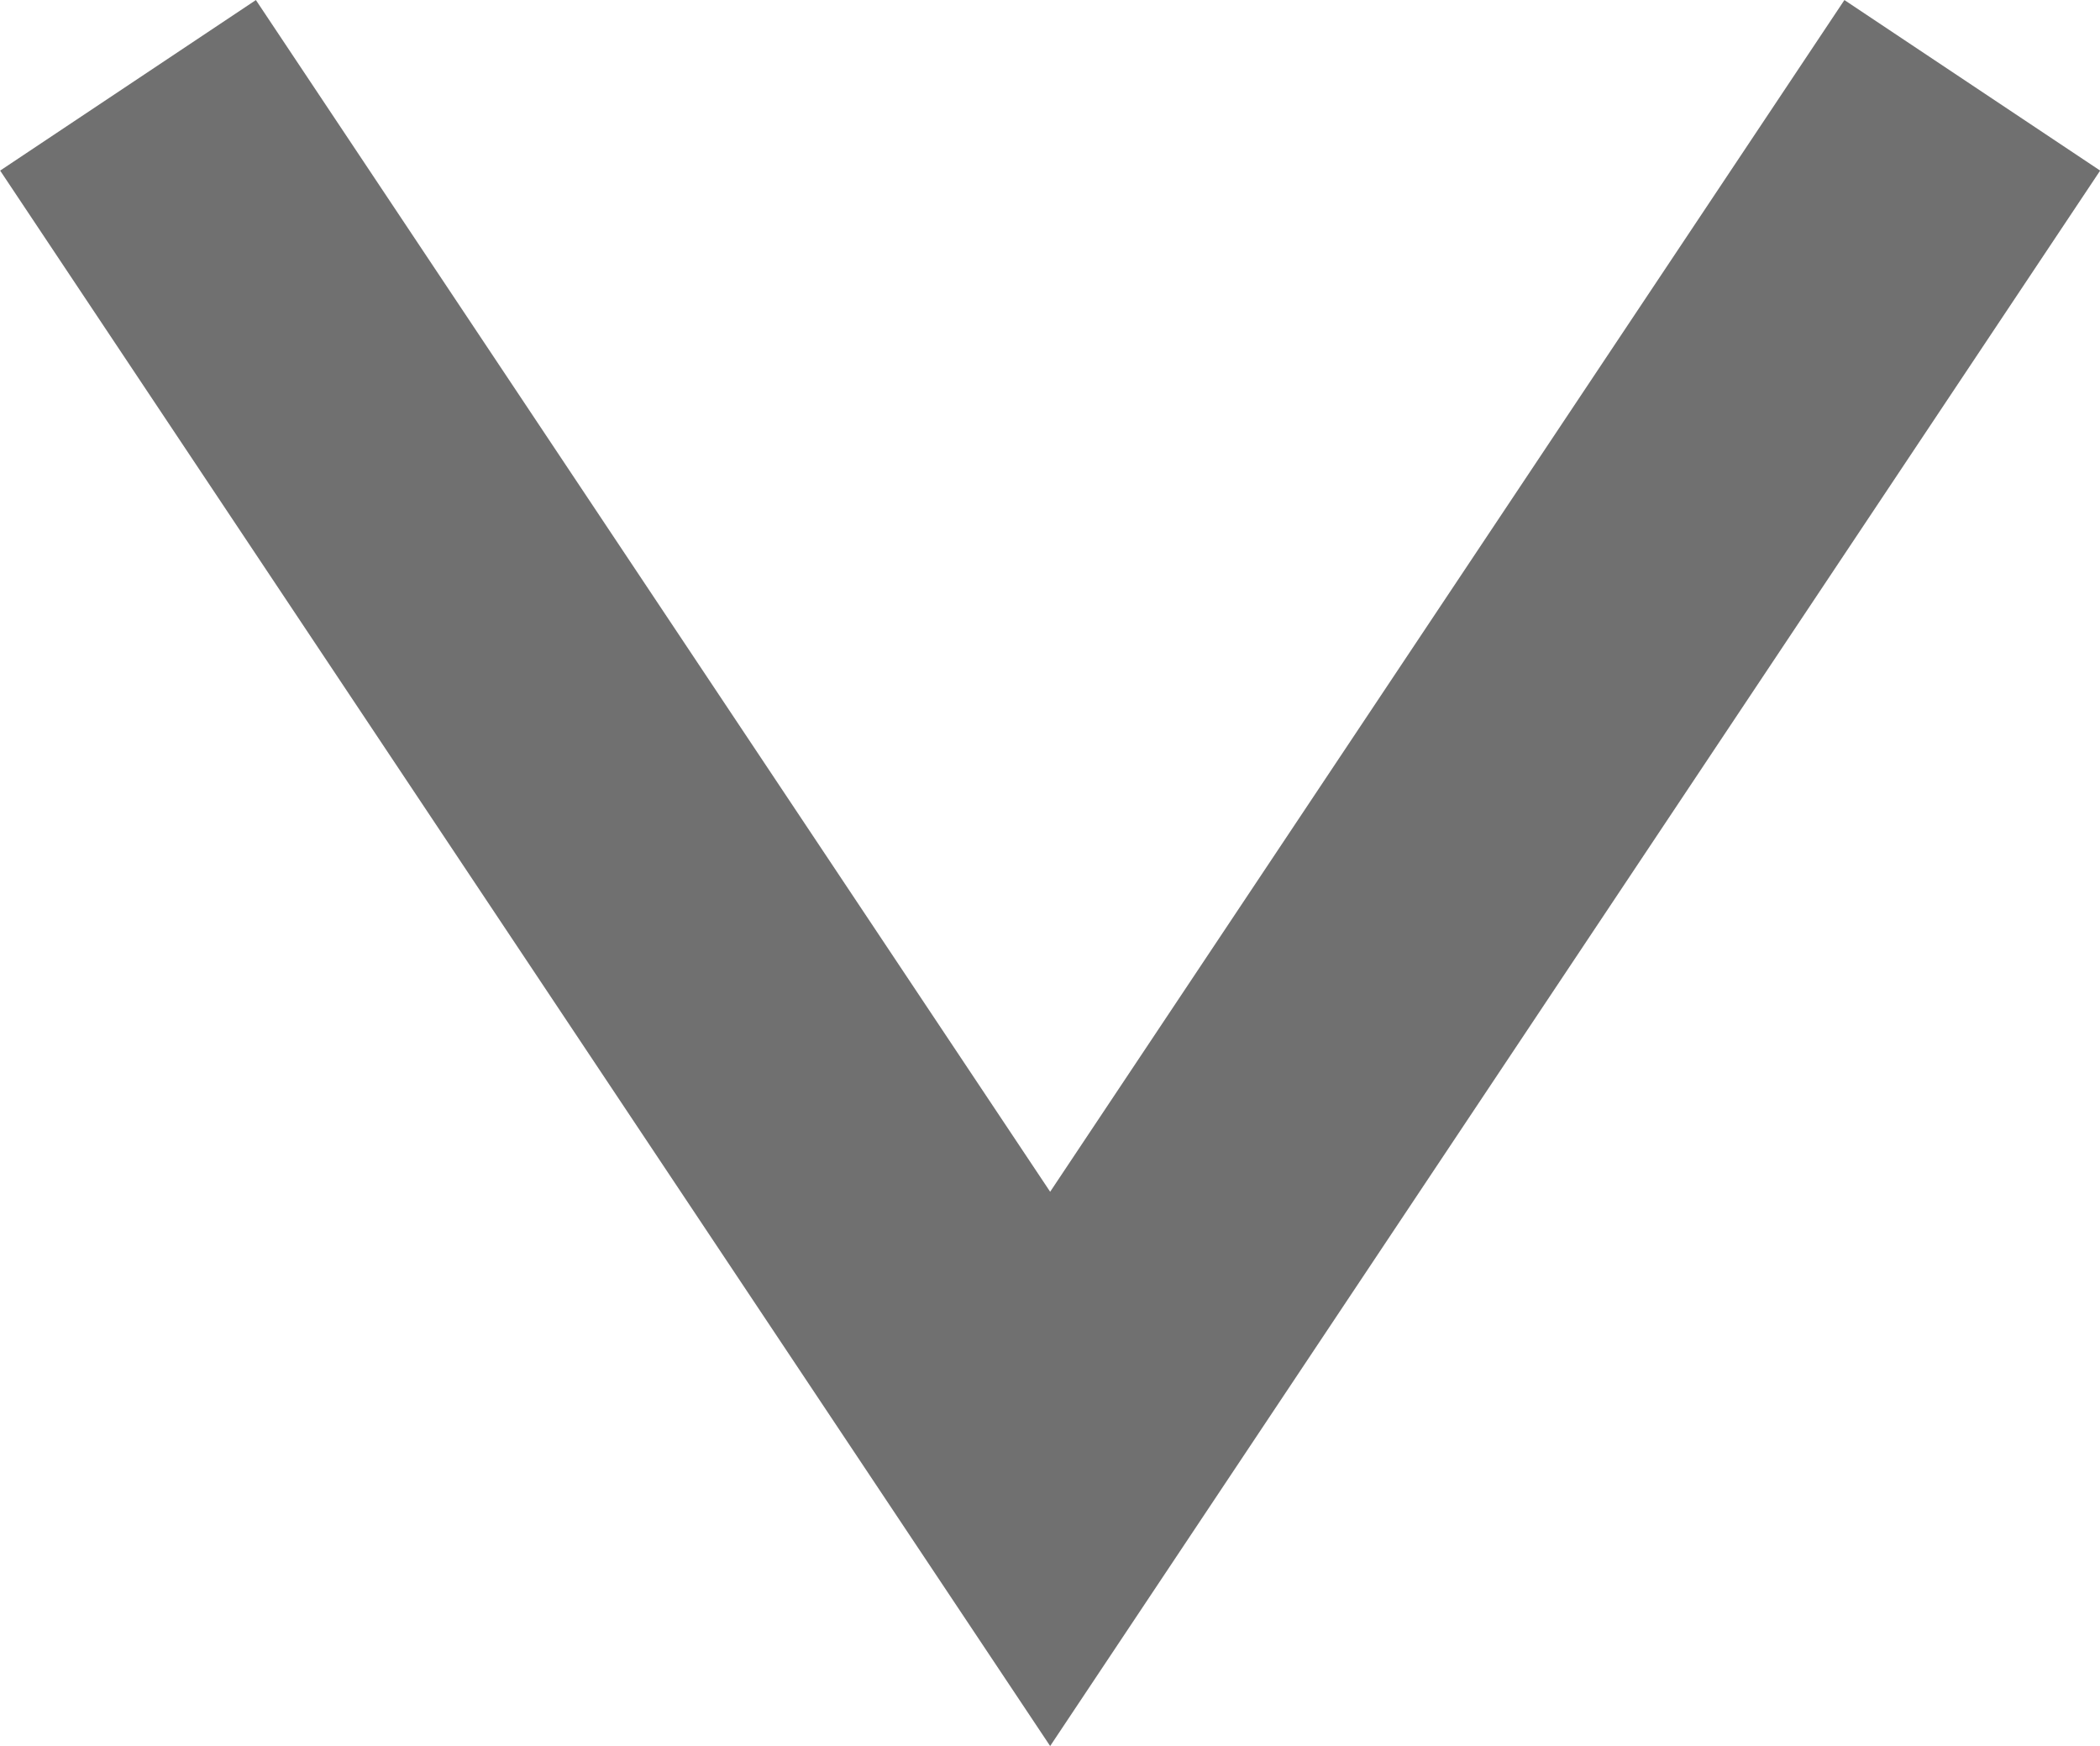 <svg xmlns="http://www.w3.org/2000/svg" width="13.664" height="11.357" viewBox="0 0 13.664 11.357">
  <path id="Path_117" data-name="Path 117" d="M802.016-2952.987l6-9,2,3,4,6" transform="translate(814.849 -2952.432) rotate(180)" fill="none" stroke="#707070" stroke-width="2"/>
</svg>
